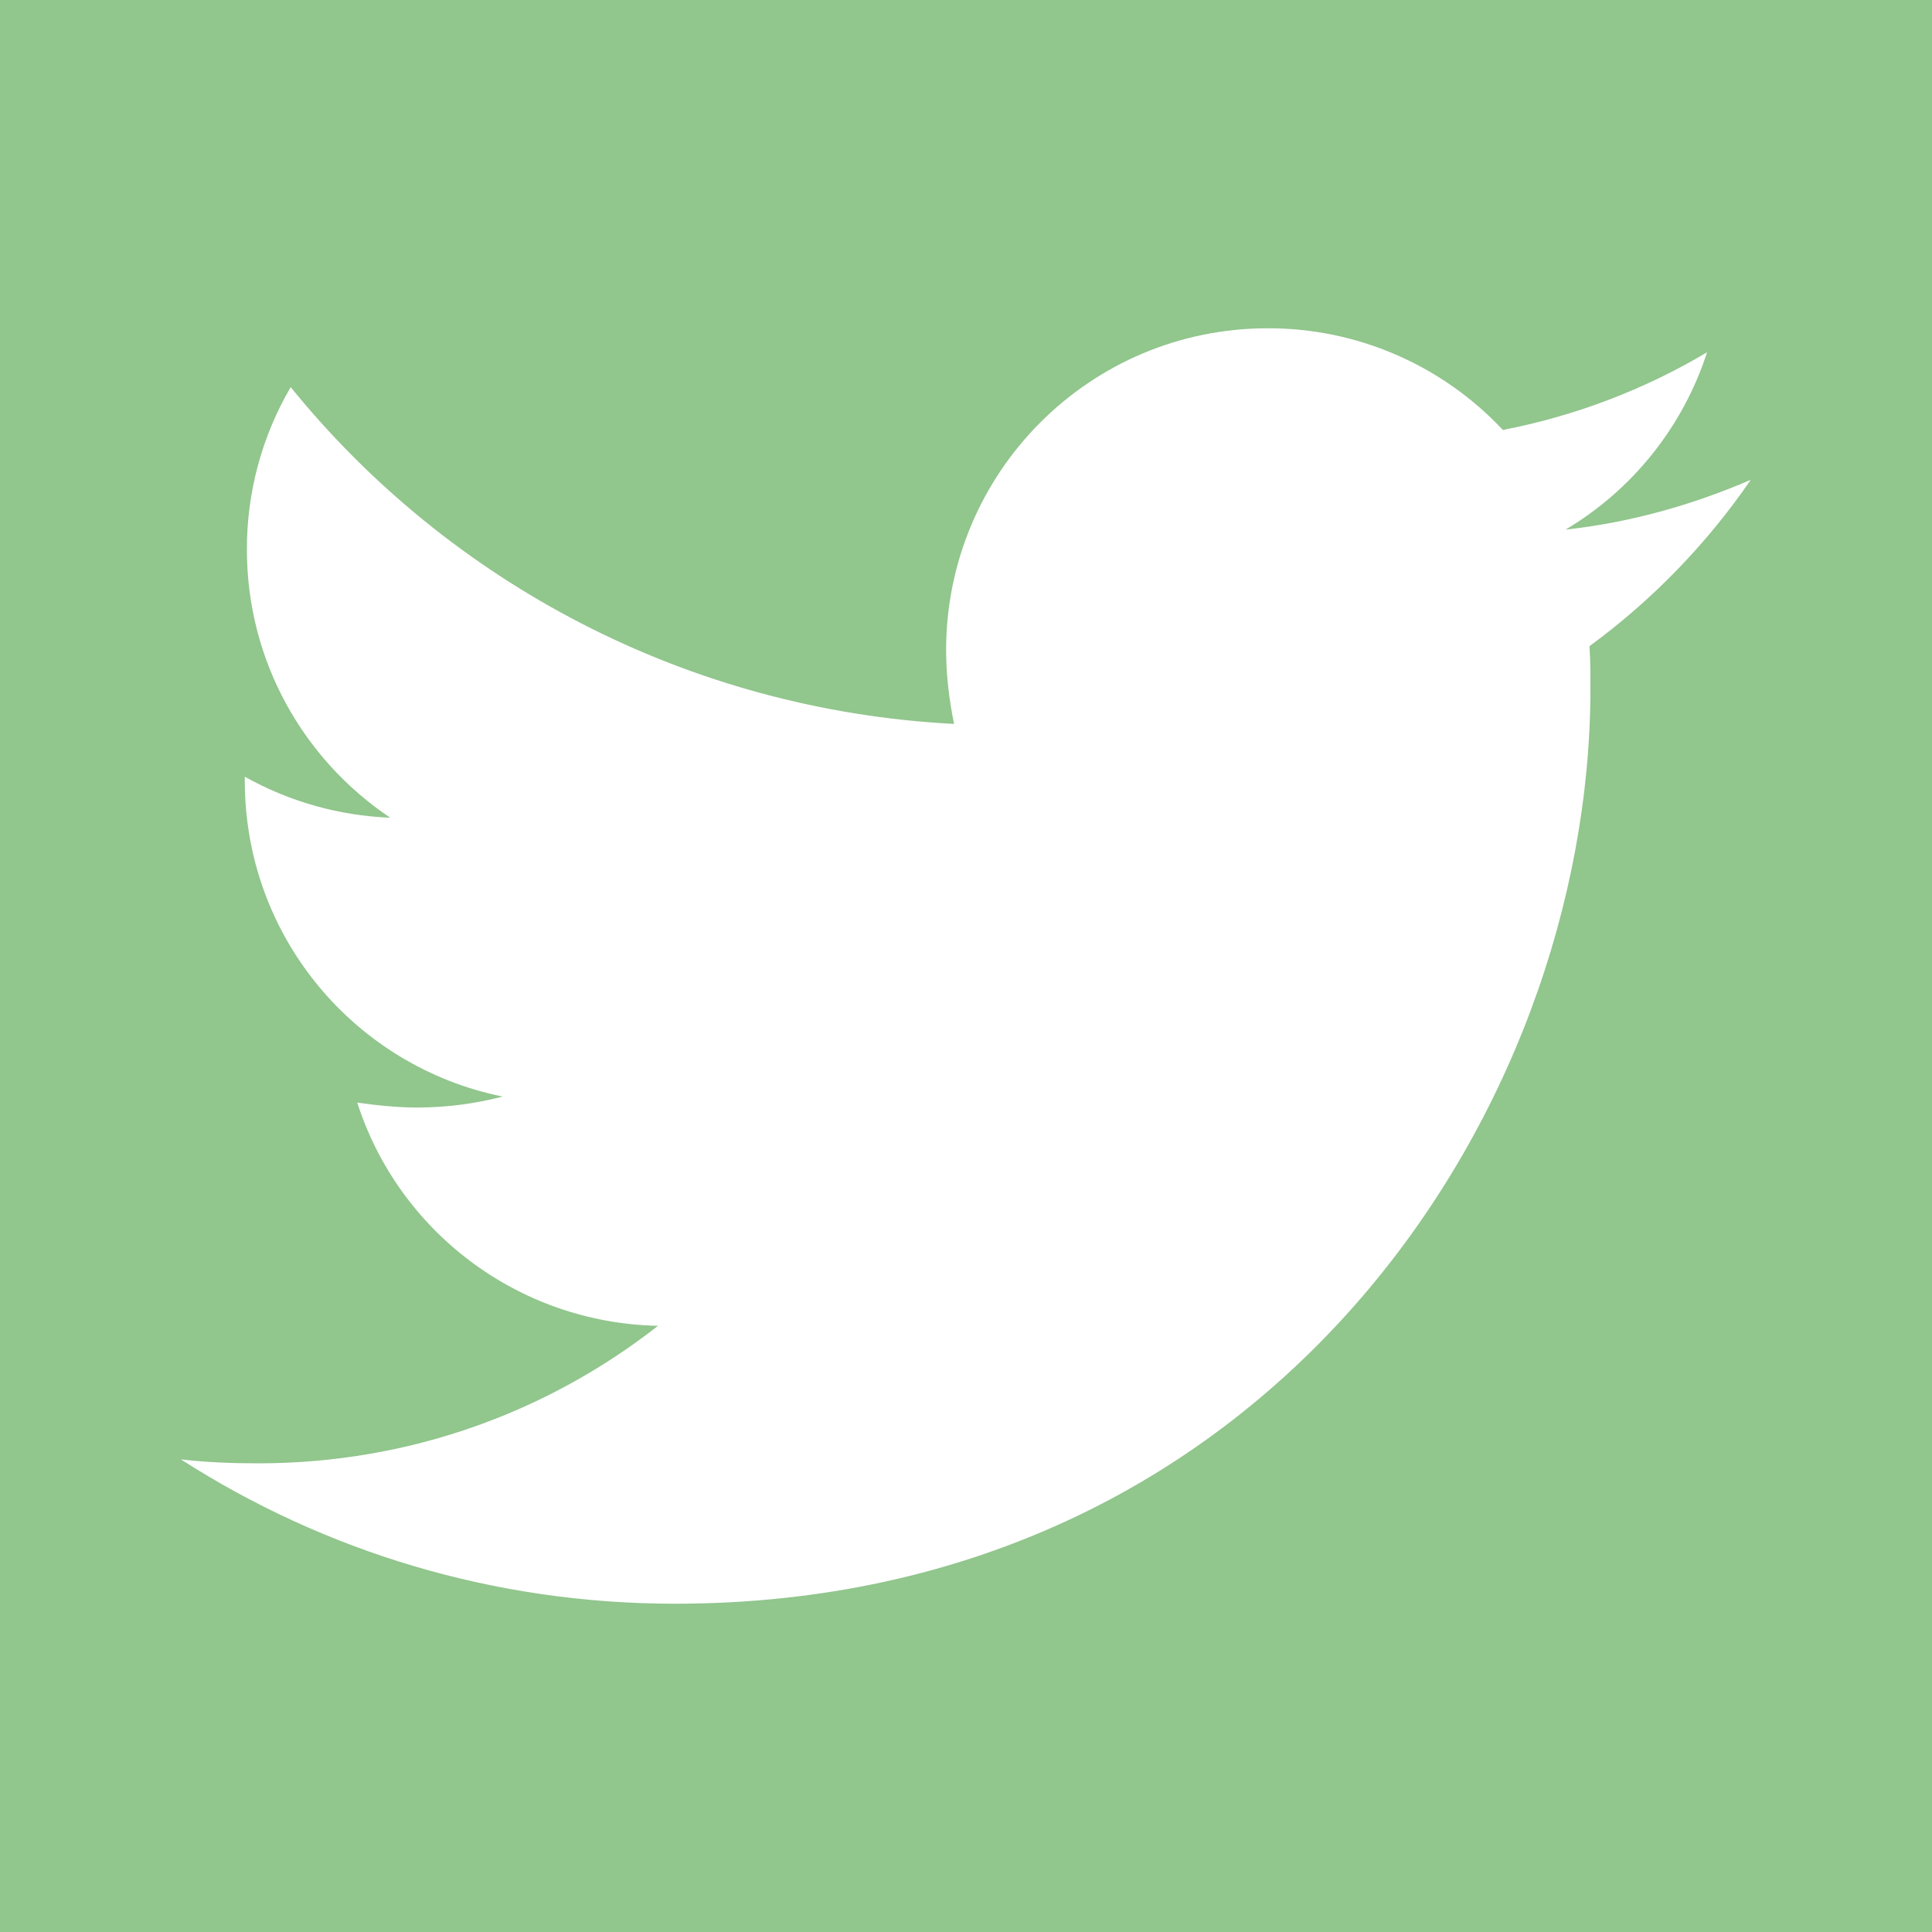 <svg width="24" height="24" viewBox="0 0 24 24" fill="none" xmlns="http://www.w3.org/2000/svg">
<rect width="24" height="24" fill="#91C68D"/>
<path d="M21.749 5.96C21.032 6.27 20.252 6.492 19.448 6.579C20.282 6.083 20.907 5.3 21.206 4.376C20.422 4.842 19.564 5.168 18.669 5.341C18.296 4.942 17.843 4.623 17.341 4.406C16.838 4.188 16.297 4.077 15.749 4.078C13.534 4.078 11.753 5.873 11.753 8.077C11.753 8.386 11.791 8.695 11.852 8.993C8.535 8.82 5.577 7.235 3.611 4.809C3.253 5.421 3.065 6.118 3.067 6.827C3.067 8.215 3.773 9.438 4.848 10.158C4.214 10.133 3.595 9.959 3.041 9.649V9.698C3.041 11.641 4.415 13.252 6.245 13.622C5.902 13.711 5.548 13.757 5.193 13.758C4.933 13.758 4.687 13.732 4.438 13.697C4.945 15.281 6.419 16.432 8.174 16.47C6.801 17.545 5.08 18.178 3.213 18.178C2.877 18.178 2.568 18.166 2.247 18.129C4.019 19.266 6.121 19.922 8.385 19.922C15.735 19.922 19.757 13.833 19.757 8.548C19.757 8.374 19.757 8.201 19.745 8.027C20.523 7.458 21.206 6.752 21.749 5.96Z" fill="white"/>
</svg>
